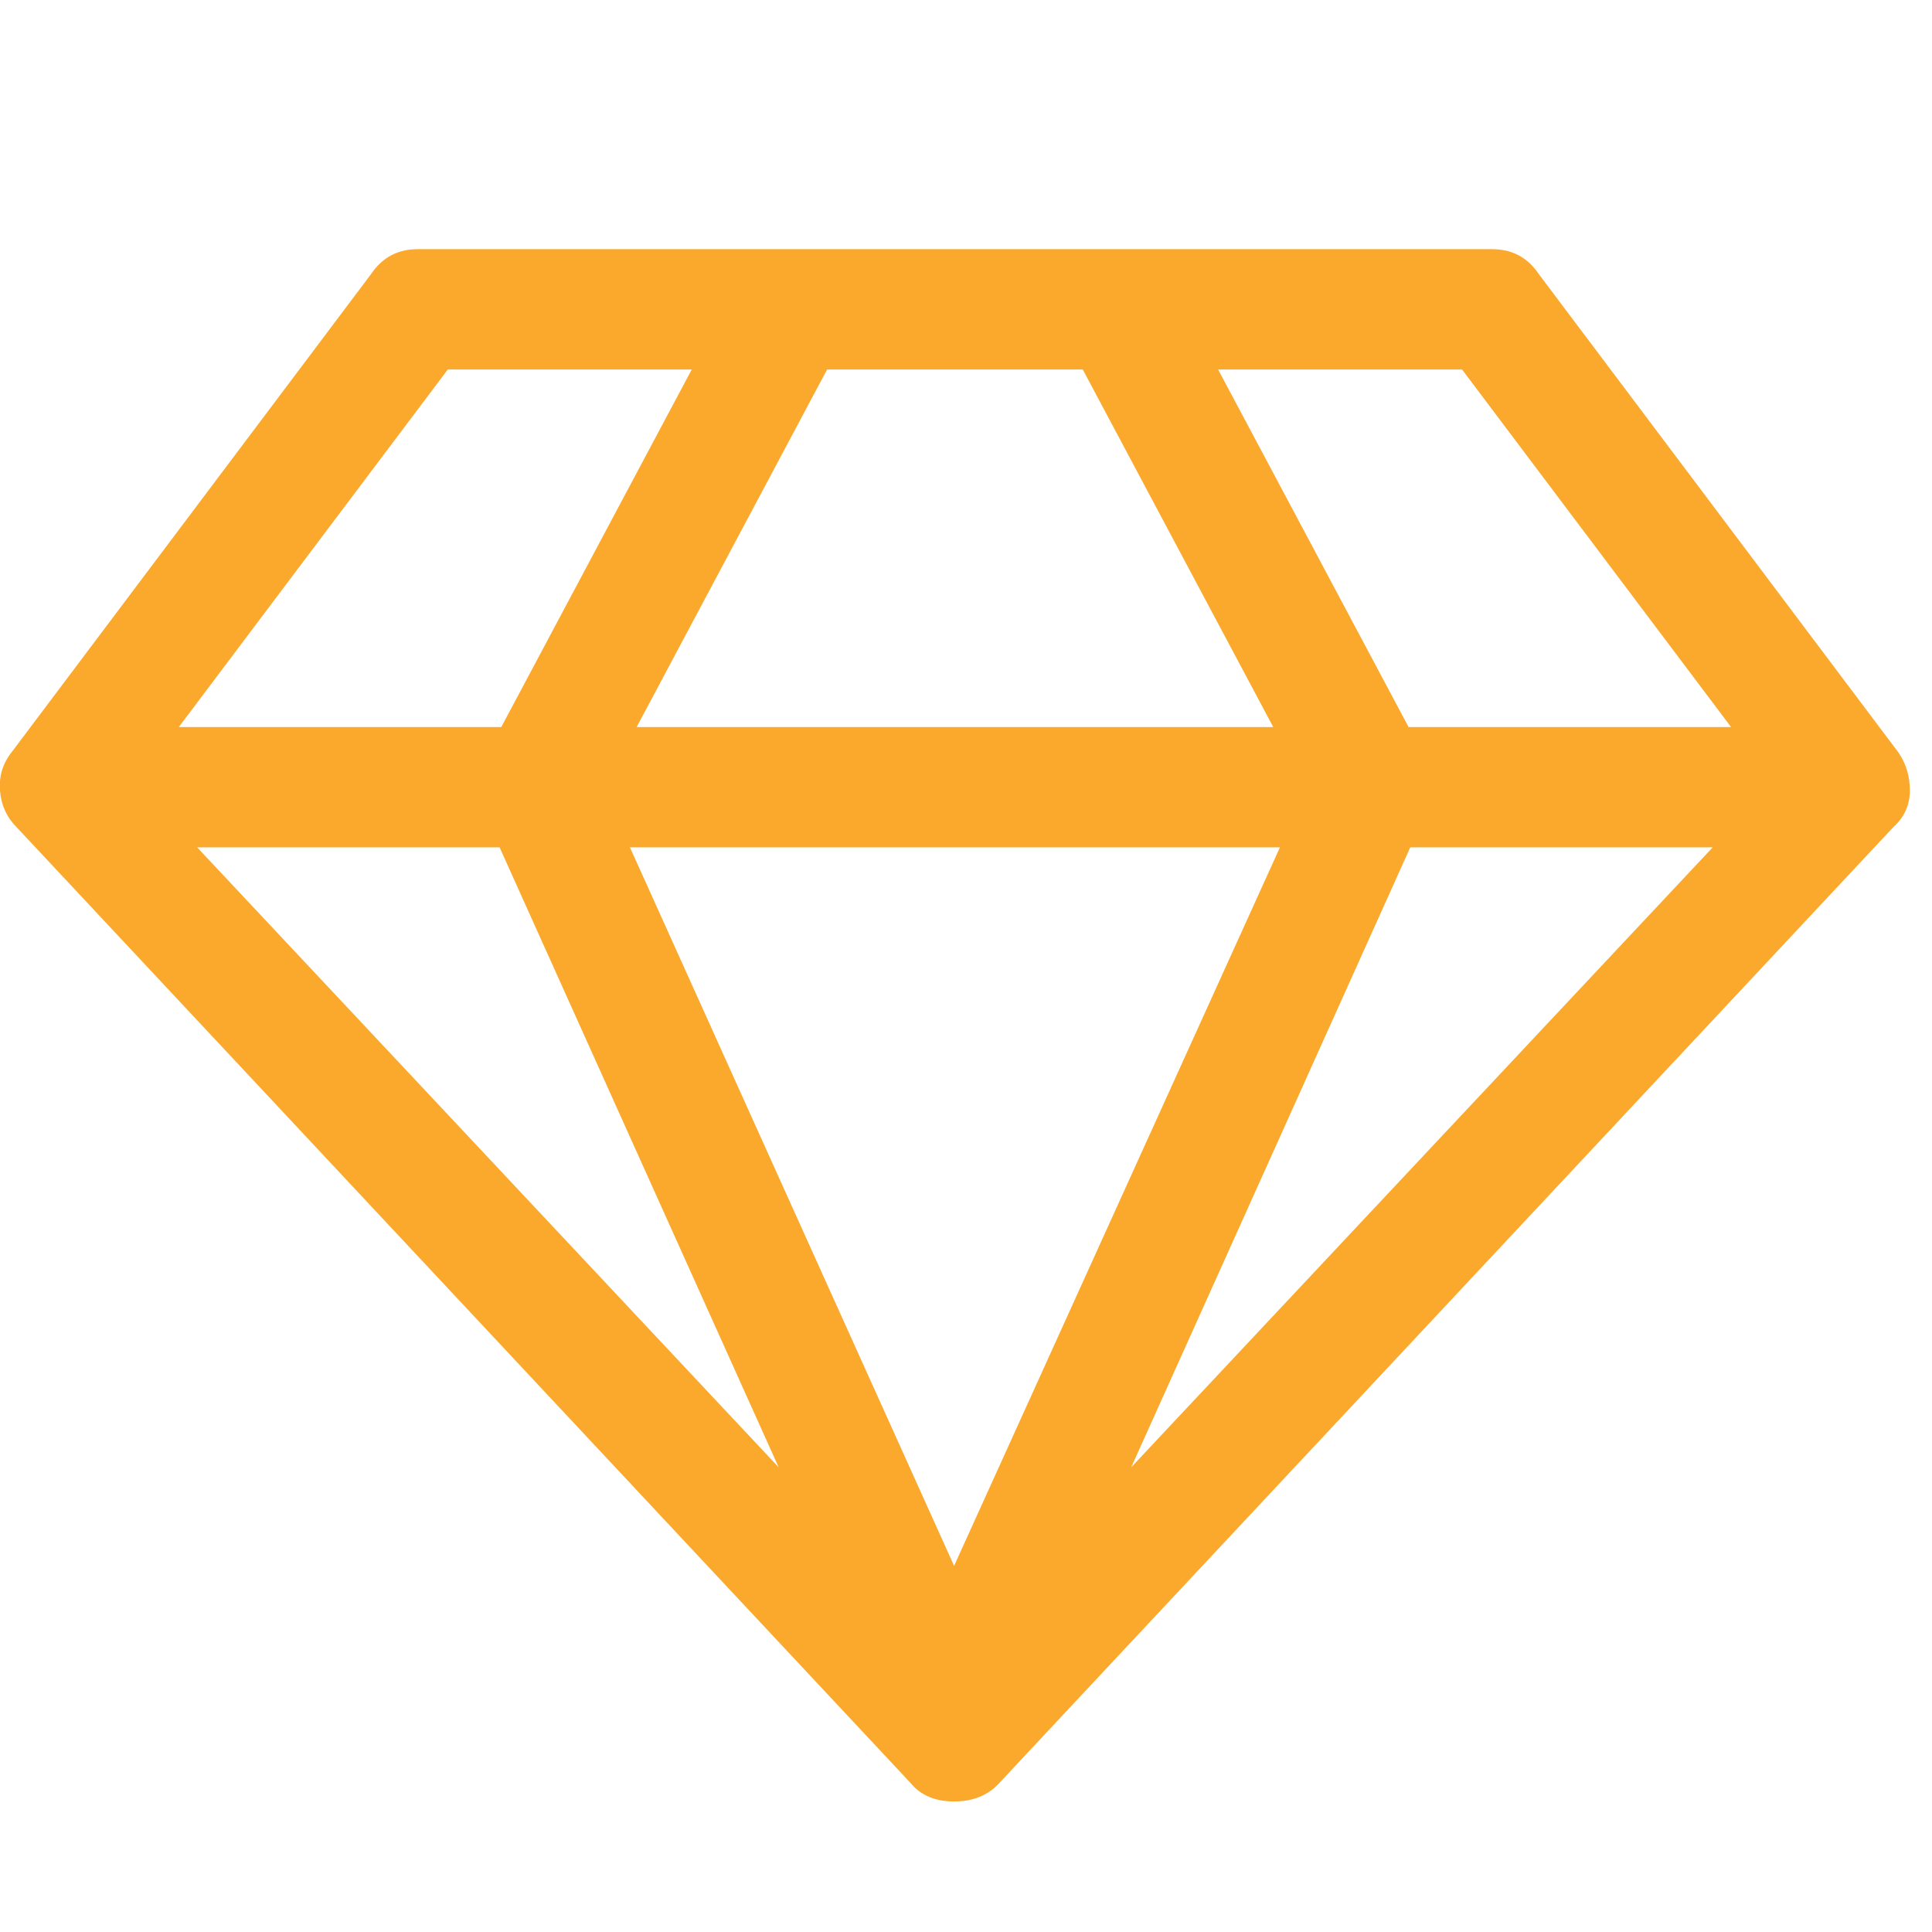 <?xml version="1.0" ?><svg version="1.1" xmlns="http://www.w3.org/2000/svg" width="250" height="250" viewBox="0 0 37 32">
<path style="fill:#fba92c" d="M3.776 13.728l11.136 11.872-5.344-11.872h-5.792zM18.272 27.488l6.24-13.76h-12.448zM9.6 11.424l3.648-6.848h-4.672l-5.152 6.848h6.176zM21.664 25.6l11.136-11.872h-5.792zM12.192 11.424h12.192l-3.648-6.848h-4.896zM26.976 11.424h6.176l-5.152-6.848h-4.672zM29.472 2.752l6.88 9.152q0.224 0.32 0.224 0.736t-0.32 0.704l-17.12 18.304q-0.32 0.352-0.864 0.352t-0.832-0.352l-17.12-18.304q-0.288-0.288-0.32-0.704t0.224-0.736l6.88-9.152q0.32-0.48 0.896-0.48h20.576q0.576 0 0.896 0.48z"></path>
</svg>